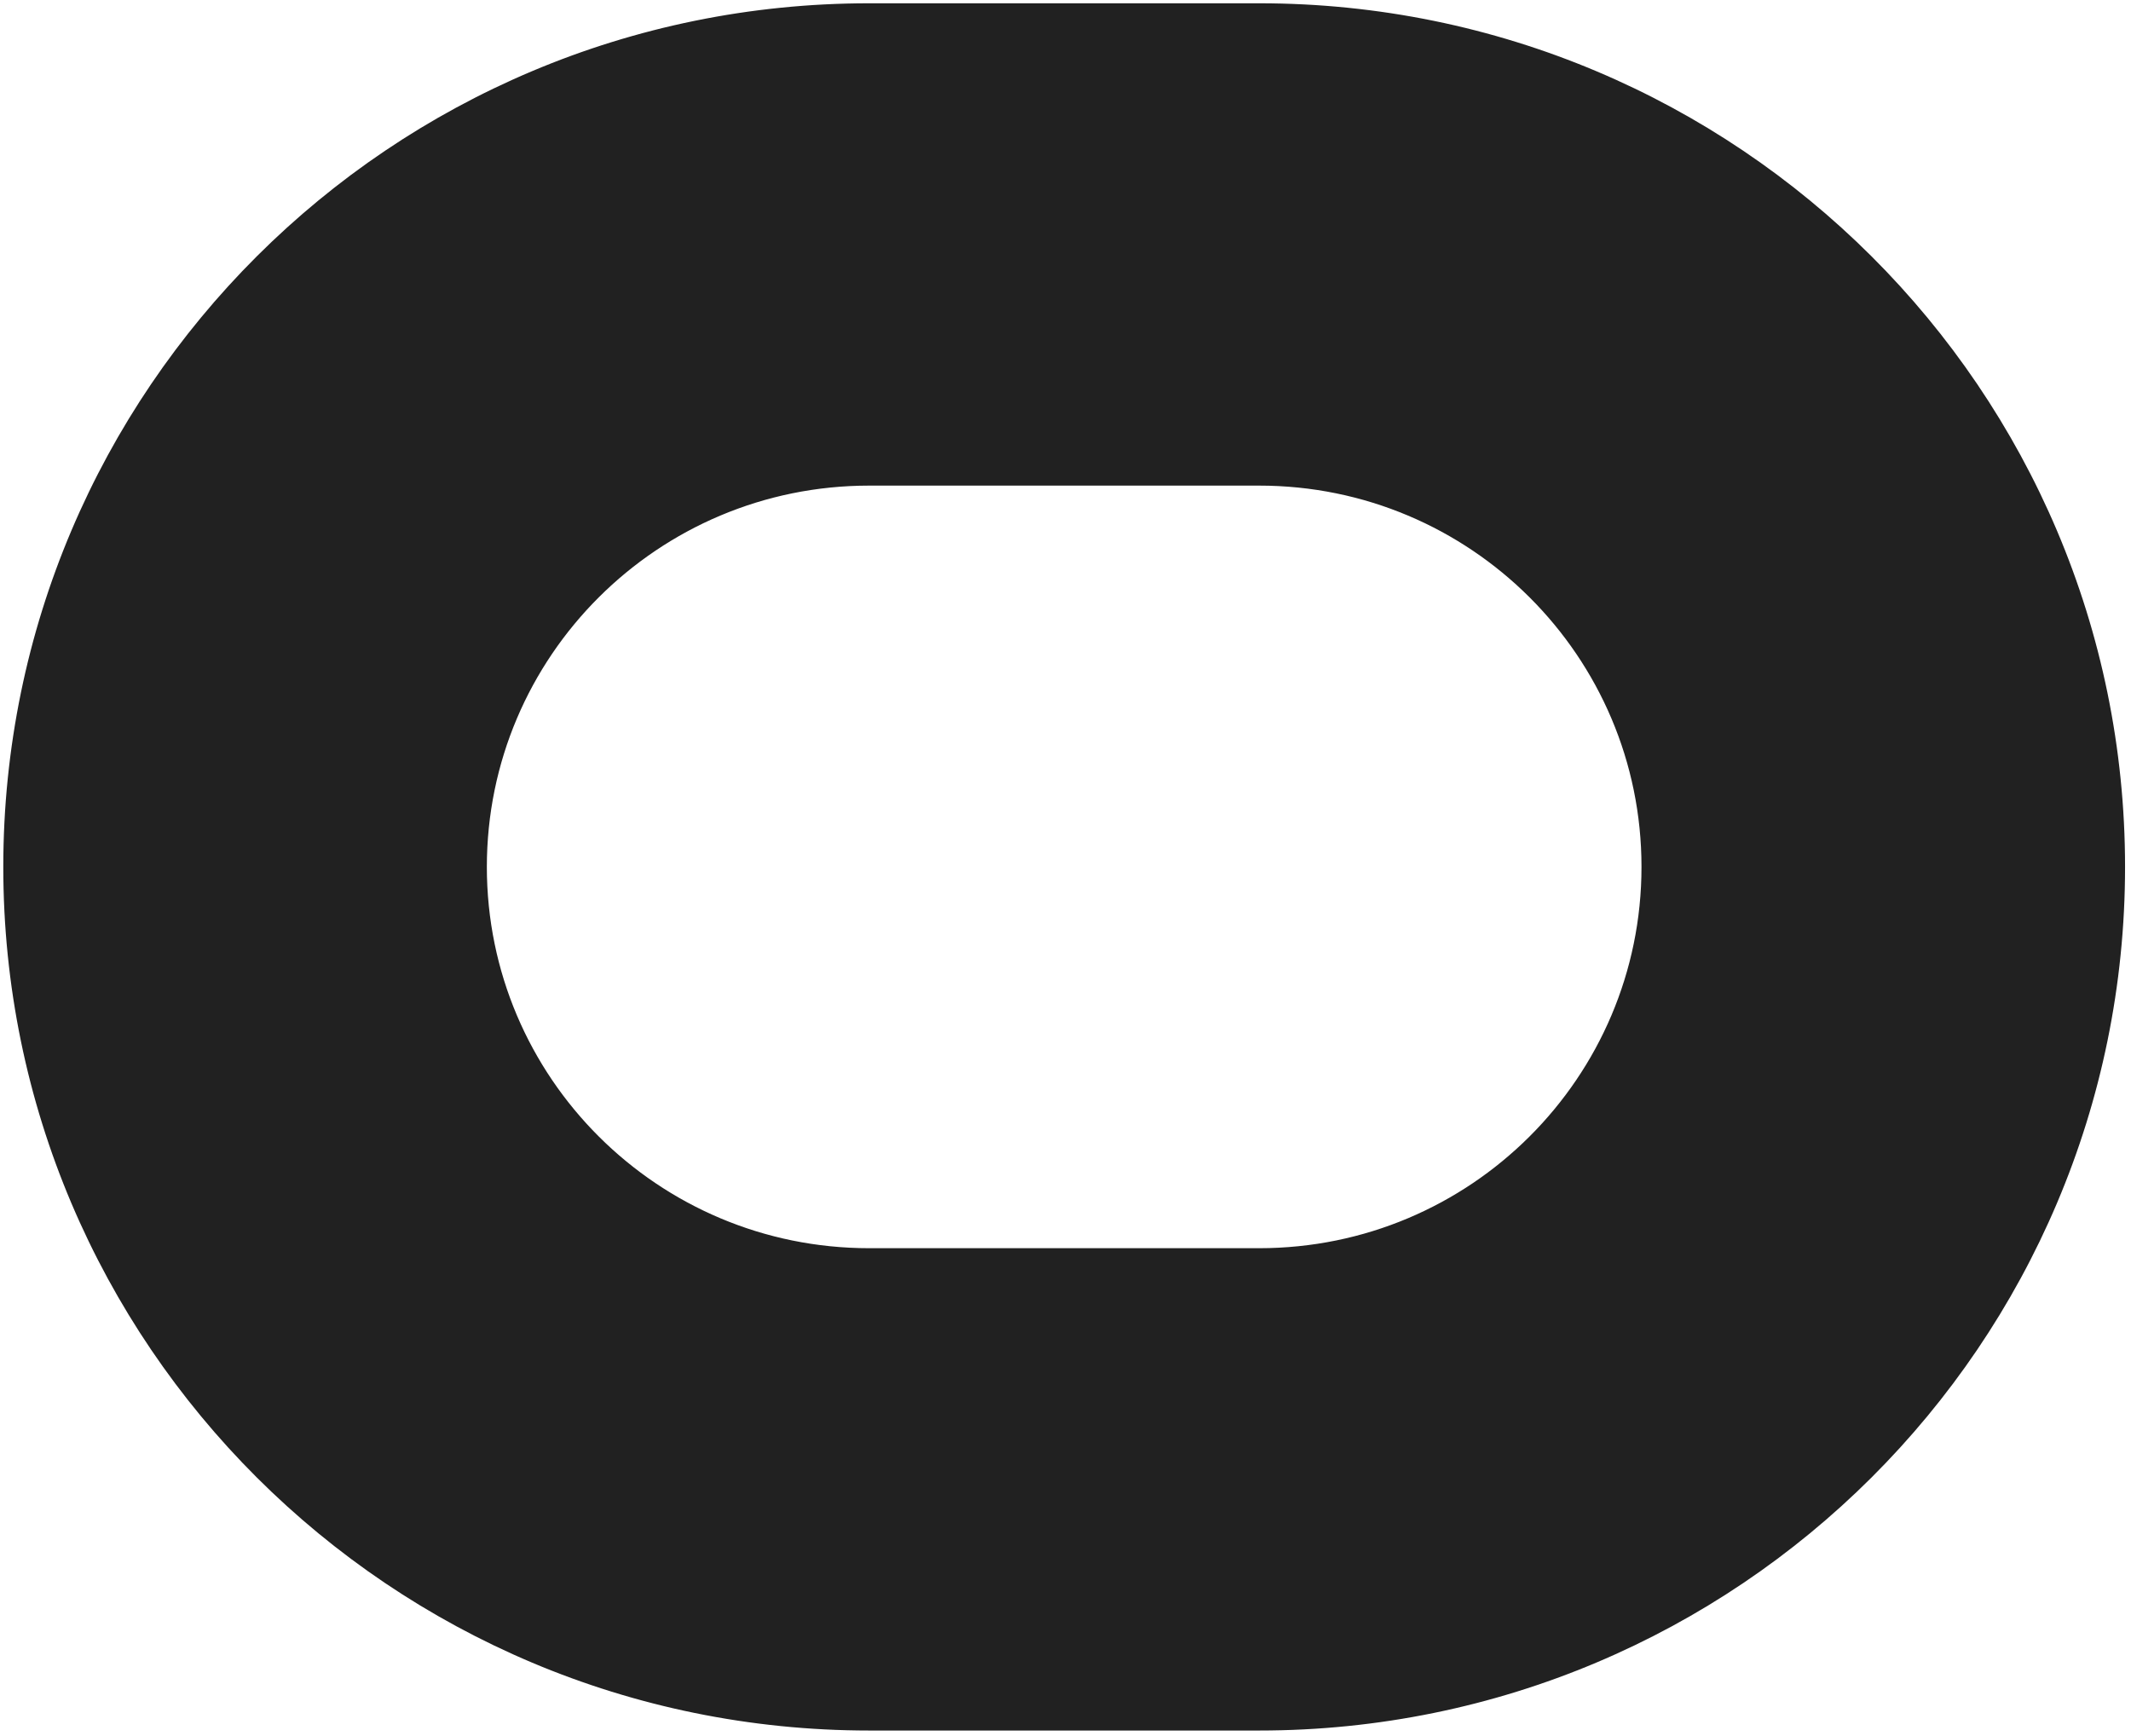 <?xml version="1.0" encoding="utf-8"?>
<svg xmlns="http://www.w3.org/2000/svg" fill="none" height="100%" overflow="visible" preserveAspectRatio="none" style="display: block;" viewBox="0 0 324 264" width="100%">
<g id="0">
<path d="M250.075 131.831C250.075 99.532 223.827 73.347 191.45 73.347H132.146C99.769 73.347 73.521 99.532 73.521 131.831C73.521 164.131 99.769 190.315 132.146 190.315H191.45C223.827 190.315 250.075 164.131 250.075 131.831ZM322.596 131.831C322.596 204.088 263.88 262.662 191.45 262.662H132.146C59.716 262.662 1 204.088 1 131.831C1 59.575 59.716 1 132.146 1L191.45 1C263.88 1 322.596 59.575 322.596 131.831Z" fill="#212121" id="Vector 402 (Stroke)" stroke="#212121"/>
</g>
</svg>